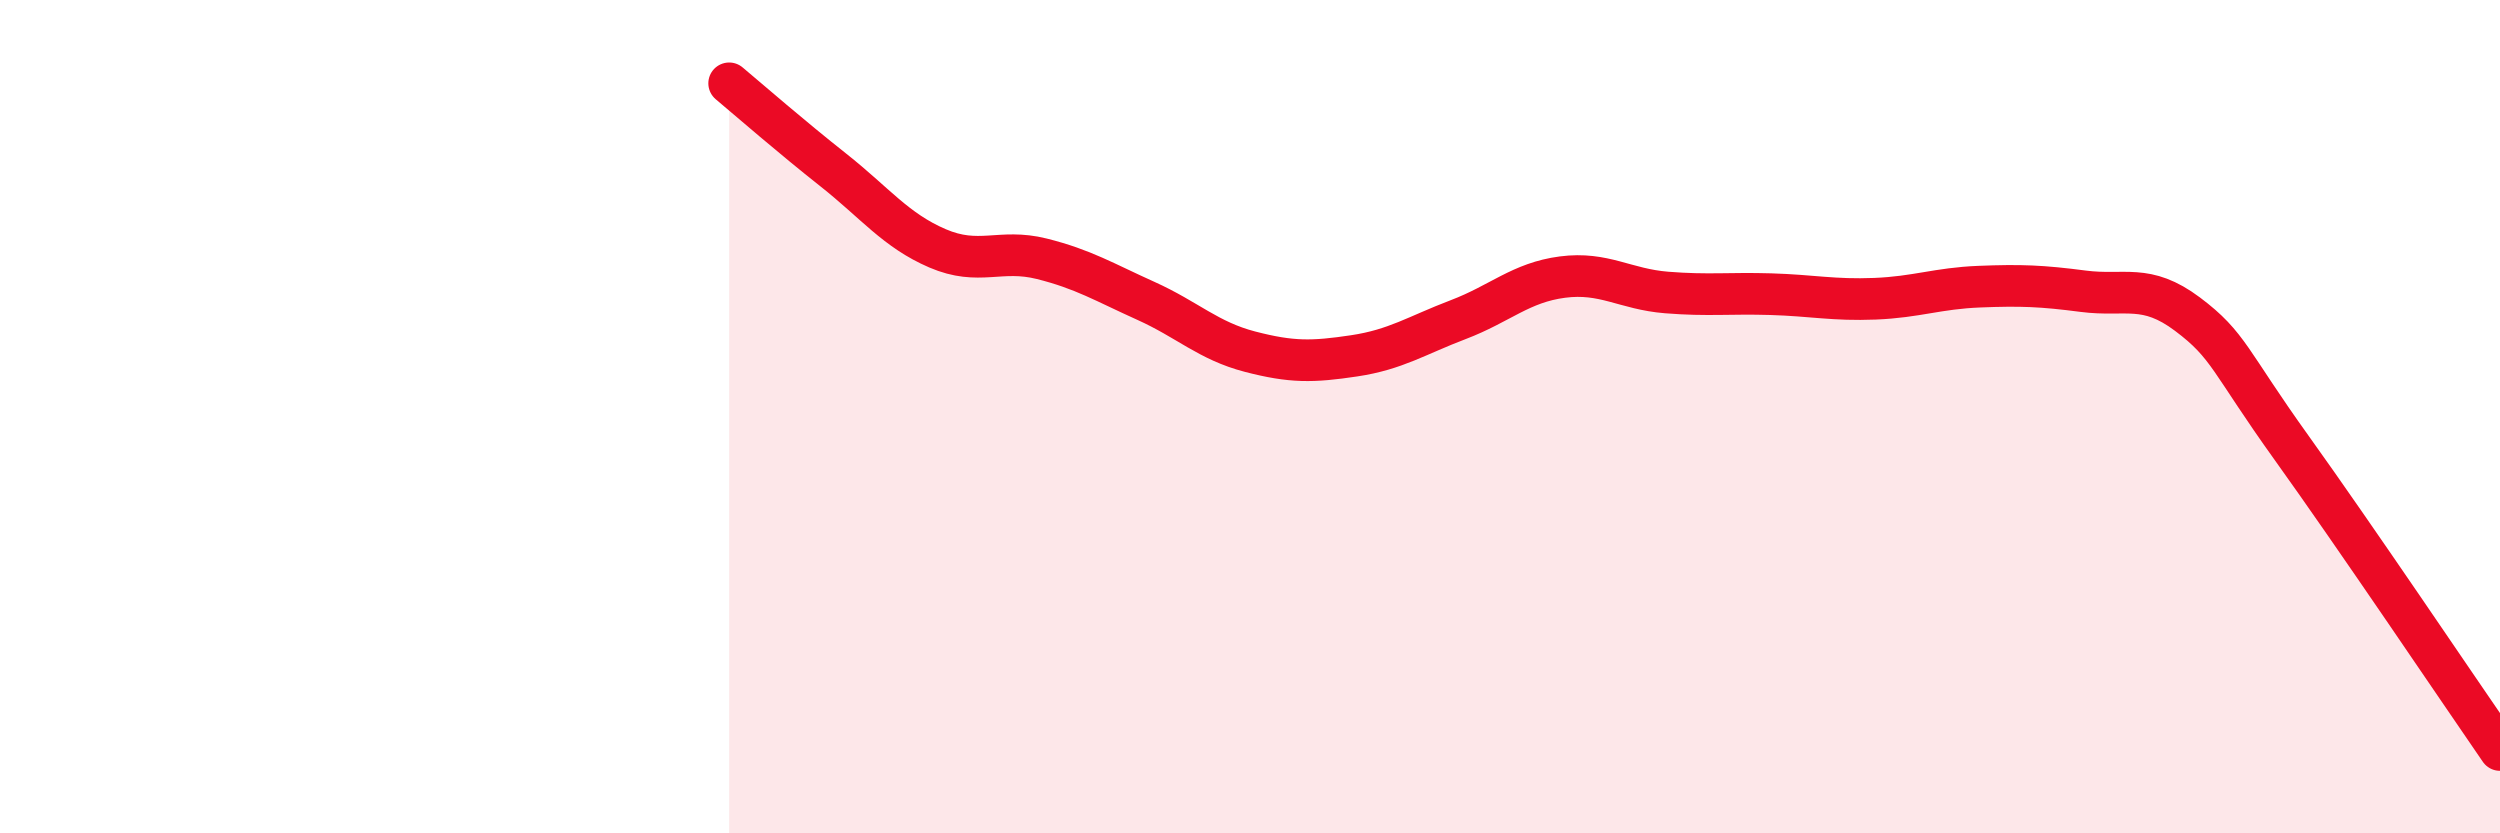 
    <svg width="60" height="20" viewBox="0 0 60 20" xmlns="http://www.w3.org/2000/svg">
      <path
        d="M 17.5,2 C 18,2.42 19,3.29 20,4.08 C 21,4.87 21.5,5.53 22.5,5.96 C 23.5,6.39 24,5.96 25,6.21 C 26,6.46 26.5,6.77 27.5,7.22 C 28.5,7.67 29,8.18 30,8.44 C 31,8.7 31.5,8.69 32.5,8.54 C 33.5,8.39 34,8.05 35,7.67 C 36,7.29 36.5,6.78 37.5,6.65 C 38.5,6.52 39,6.94 40,7.02 C 41,7.1 41.5,7.03 42.5,7.06 C 43.5,7.09 44,7.21 45,7.17 C 46,7.13 46.5,6.92 47.5,6.88 C 48.5,6.84 49,6.86 50,6.99 C 51,7.12 51.5,6.79 52.5,7.54 C 53.5,8.29 53.5,8.66 55,10.75 C 56.5,12.84 59,16.55 60,18L60 20L17.5 20Z"
        fill="#EB0A25"
        opacity="0.1"
        stroke-linecap="round"
        stroke-linejoin="round"
      />
      <path
        d="M 17.5,2 C 18,2.42 19,3.29 20,4.08 C 21,4.87 21.5,5.53 22.5,5.96 C 23.5,6.39 24,5.96 25,6.21 C 26,6.46 26.5,6.77 27.5,7.22 C 28.5,7.67 29,8.18 30,8.44 C 31,8.7 31.5,8.69 32.5,8.54 C 33.5,8.39 34,8.05 35,7.67 C 36,7.29 36.5,6.78 37.5,6.65 C 38.5,6.52 39,6.94 40,7.02 C 41,7.1 41.5,7.03 42.5,7.06 C 43.5,7.09 44,7.21 45,7.17 C 46,7.13 46.5,6.92 47.5,6.88 C 48.5,6.84 49,6.86 50,6.99 C 51,7.12 51.5,6.79 52.5,7.54 C 53.5,8.29 53.5,8.66 55,10.75 C 56.5,12.84 59,16.55 60,18"
        stroke="#EB0A25"
        stroke-width="1"
        fill="none"
        stroke-linecap="round"
        stroke-linejoin="round"
      />
    </svg>
  